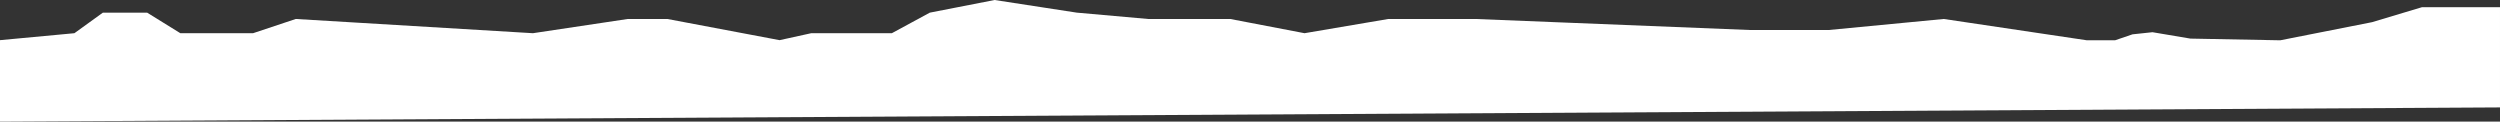 <svg xmlns="http://www.w3.org/2000/svg" width="1920.431" height="93.431" viewBox="0 0 1920.431 93.431"><rect x="0" y="0" width="1920.431" height="93.431" fill="#333333" stroke="none"/><path id="Path_127" data-name="Path 127" d="M-11,723.168l57.154-5.345,21.863-15.79h34.009l25.506,15.79H183.4L216.2,706.892l182.189,10.931,72.876-10.931h30.365l86.236,16.276,24.292-5.345H674.1l29.15-15.79,49.8-9.717,63.159,9.717,54.657,4.858h63.159l57.086,10.931,64.373-10.931h66.8l211.171,8.484h60.26l88.455-8.484,109.951,16.381h21.59l13.412-4.58,15.375-1.636,29.114,4.907,69.023,1.309,70.562-13.935,38.274-11.482h59.962v76.973L-11,785.749Z" transform="translate(11 -692.317)" fill="#fff"></path></svg>